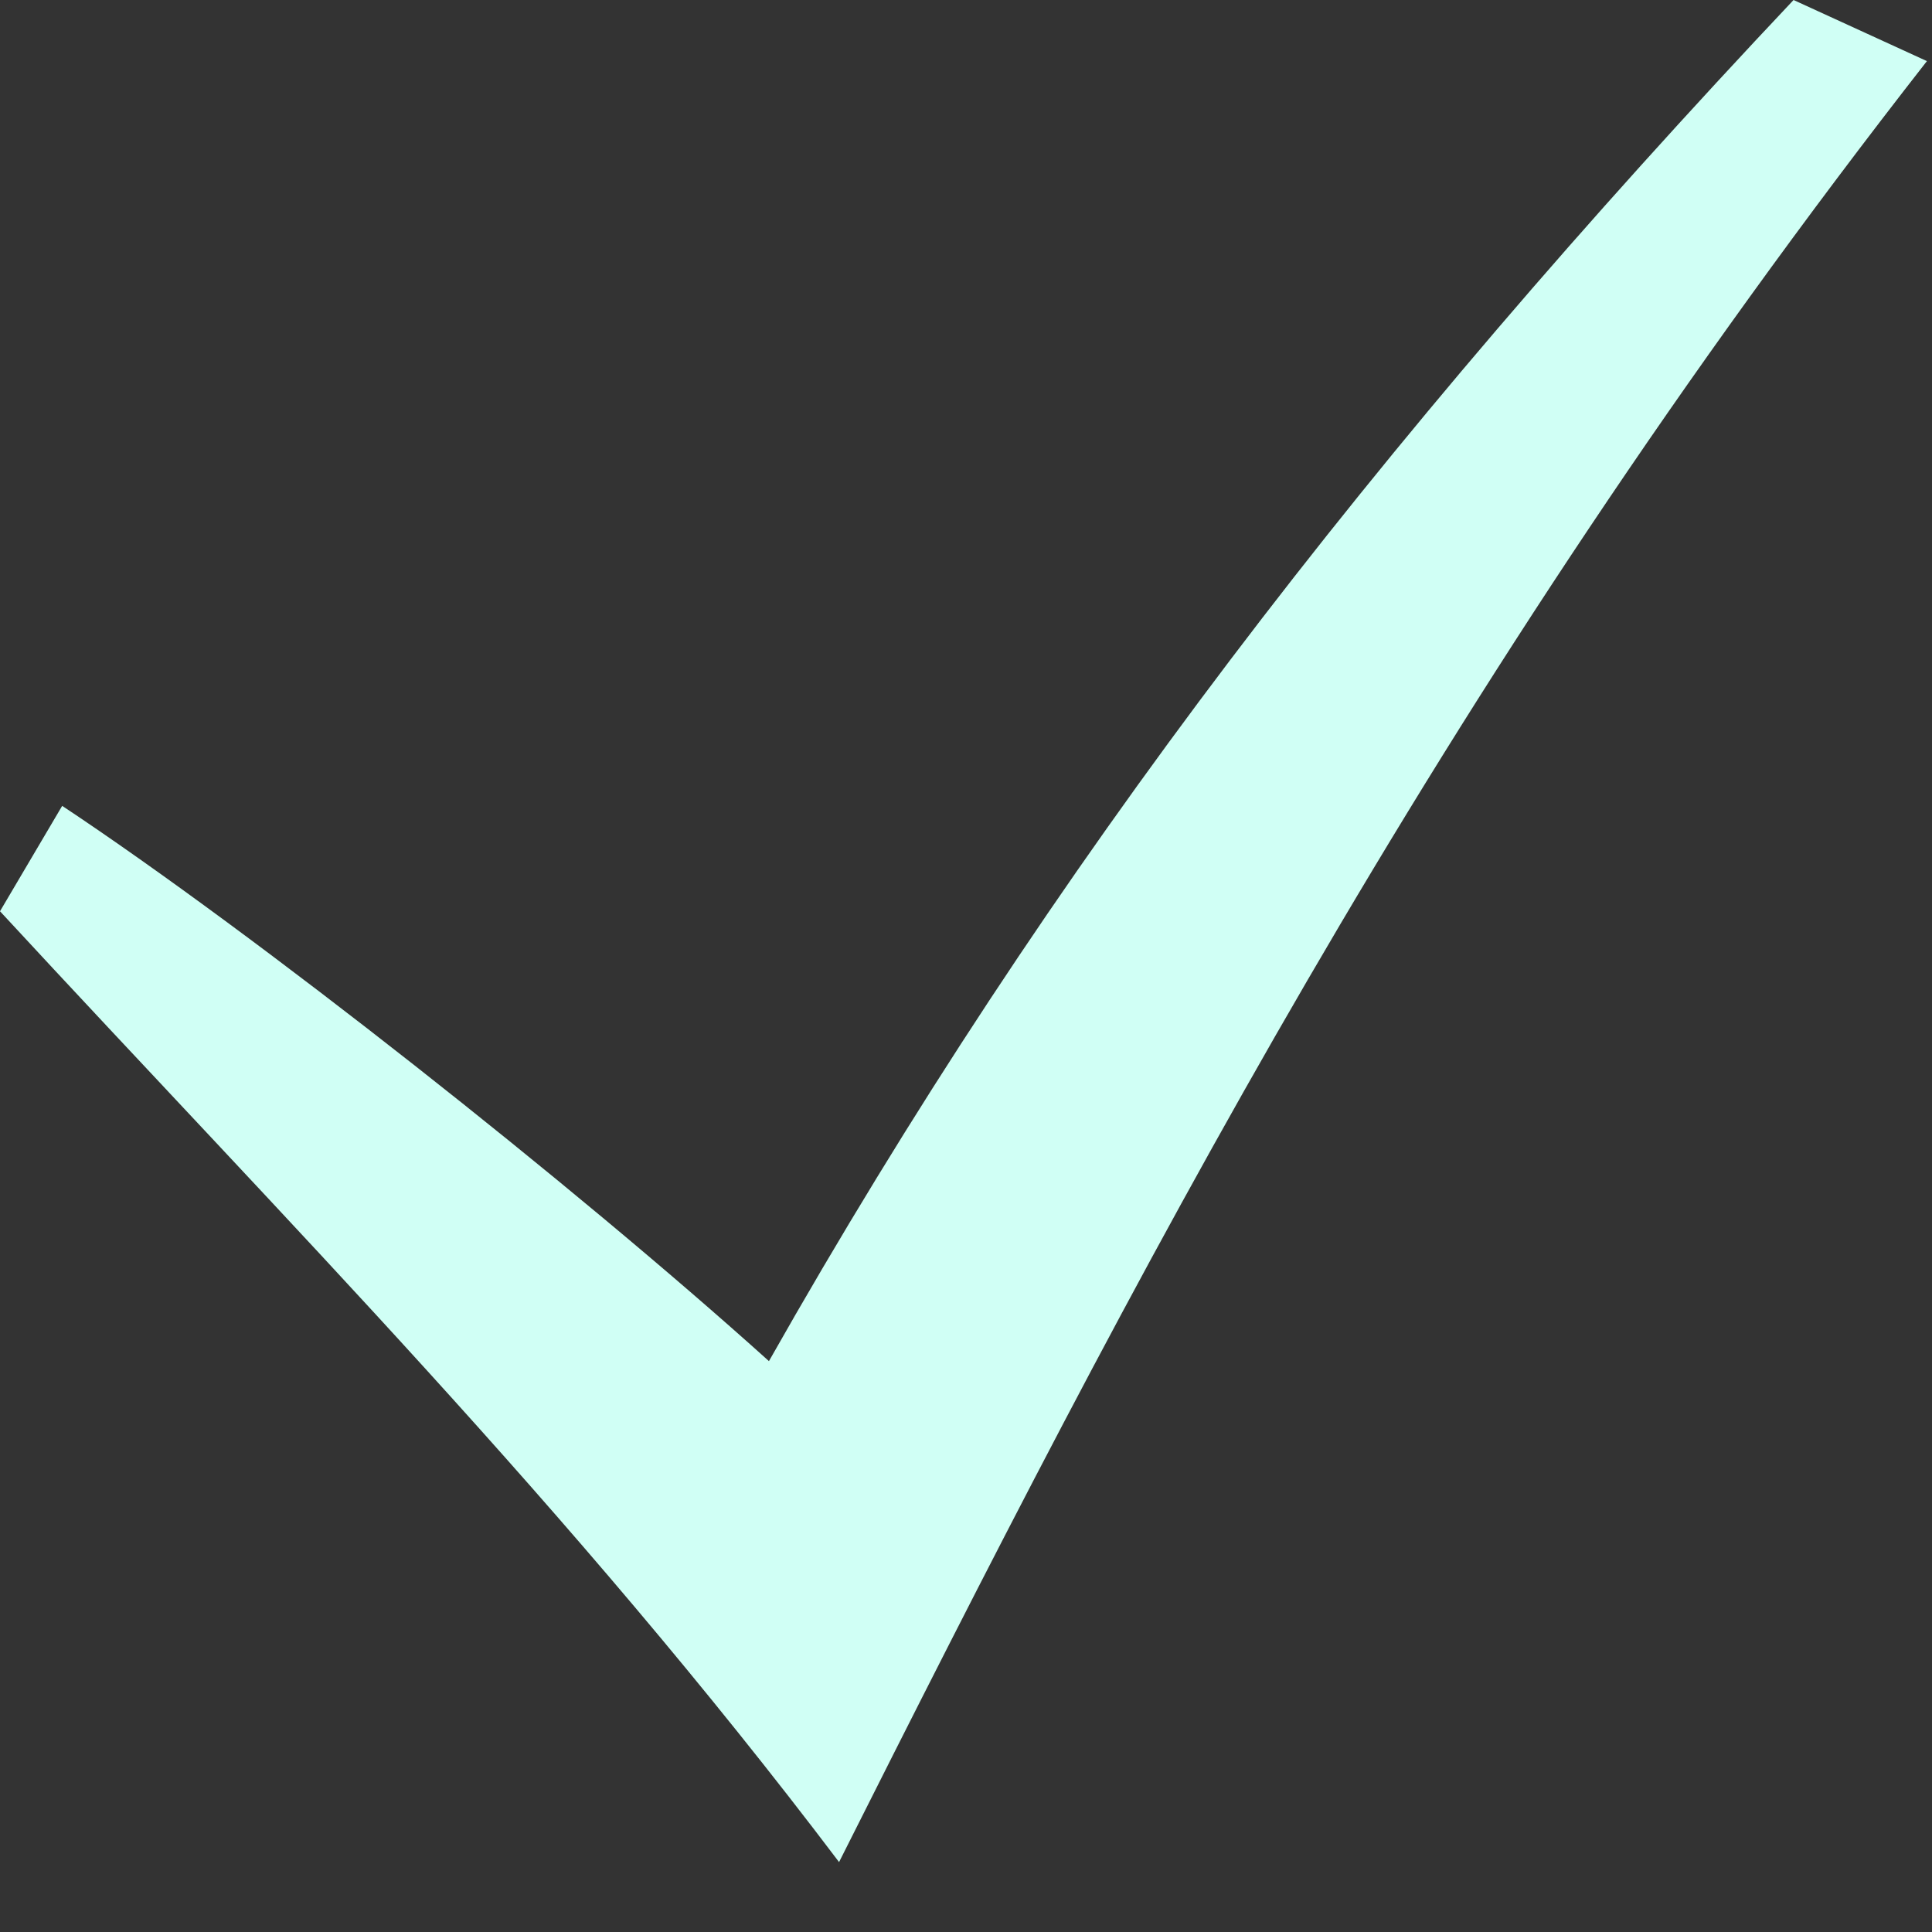 <svg width="27" height="27" viewBox="0 0 27 27" fill="none" xmlns="http://www.w3.org/2000/svg">
<rect x="0" y="0" width="27" height="27" fill="#333333" stroke="none"/>
<path id="Vector" d="M0 12.735C4.041 17.108 7.96 21.044 11.726 26.023C15.821 17.878 20.013 9.705 26.929 0.854L25.065 0C19.226 6.193 14.689 12.055 10.746 19.022C8.005 16.553 3.575 13.058 0.869 11.262L0 12.735Z" fill="#D0FFF5"/>
</svg>
